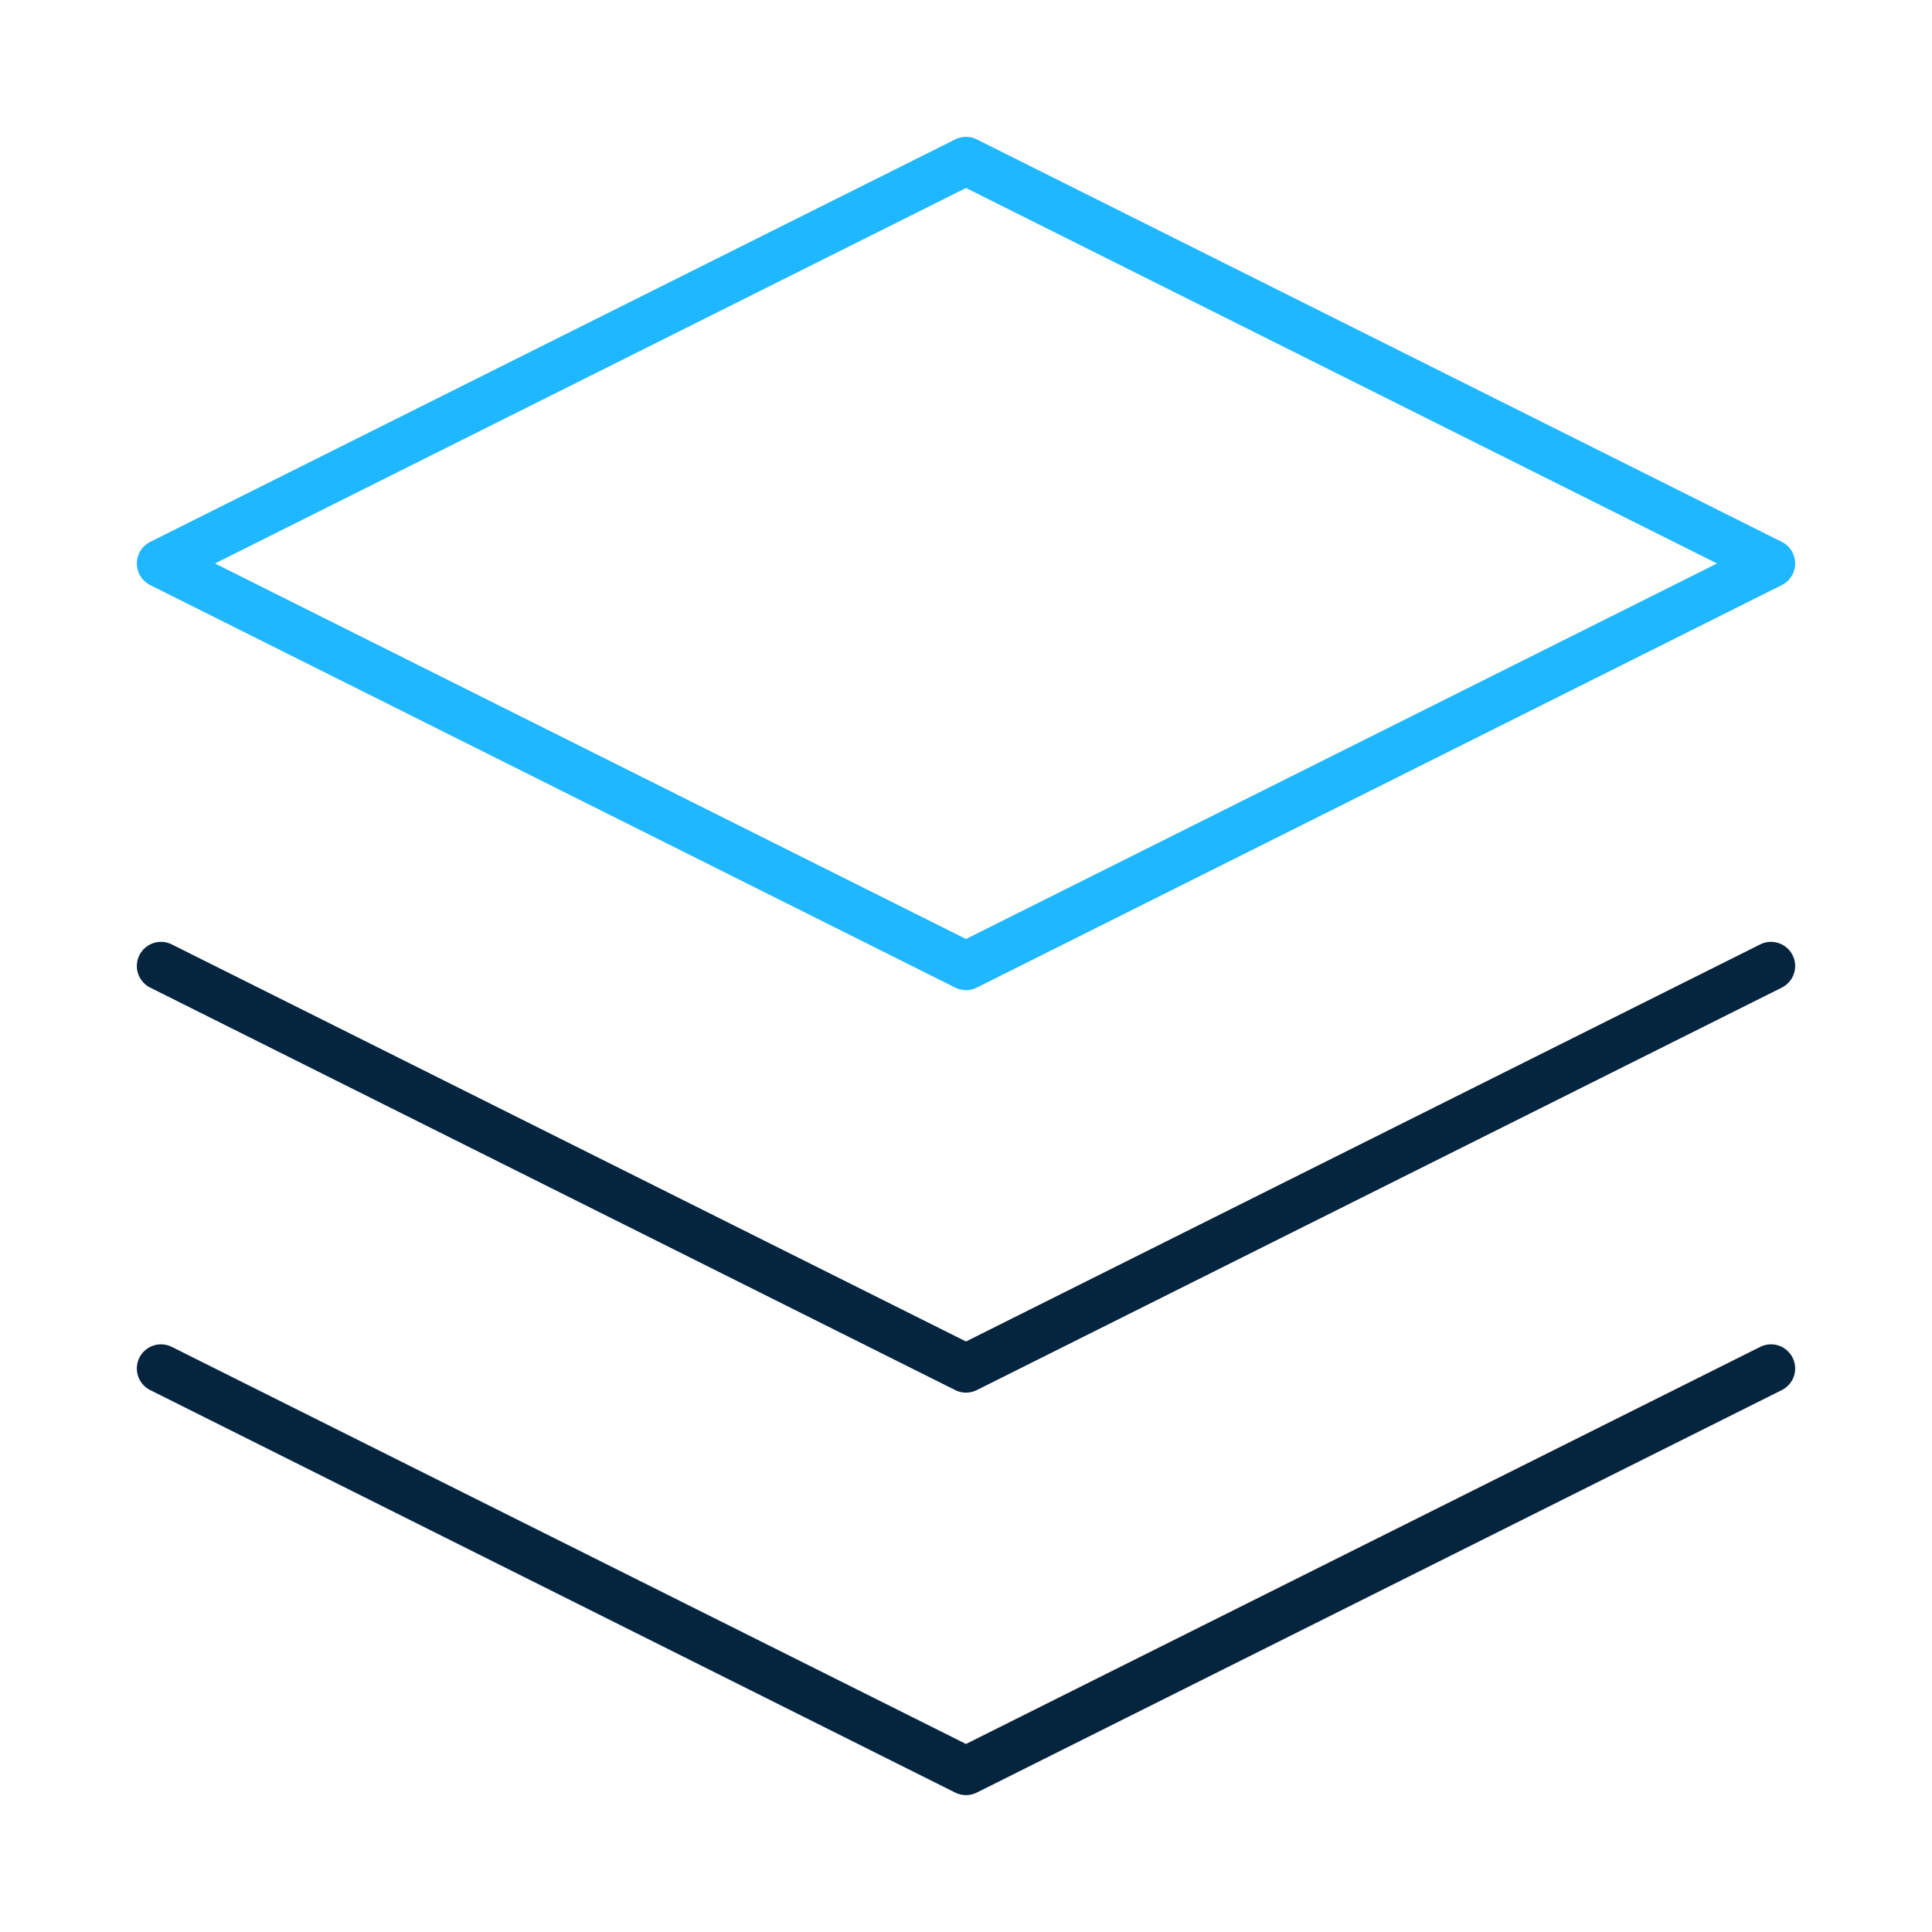 <svg width="40" height="40" viewBox="0 0 40 40" fill="none" xmlns="http://www.w3.org/2000/svg">
<path d="M3.333 28.333L20 36.666L36.667 28.333" stroke="#05243E" stroke-linecap="round" stroke-linejoin="round"/>
<path d="M3.333 20L20 28.333L36.667 20" stroke="#05243E" stroke-linecap="round" stroke-linejoin="round"/>
<path d="M20 3.333L3.333 11.666L20 20L36.667 11.666L20 3.333Z" stroke="#1FB7FF" stroke-linecap="round" stroke-linejoin="round"/>
</svg>
